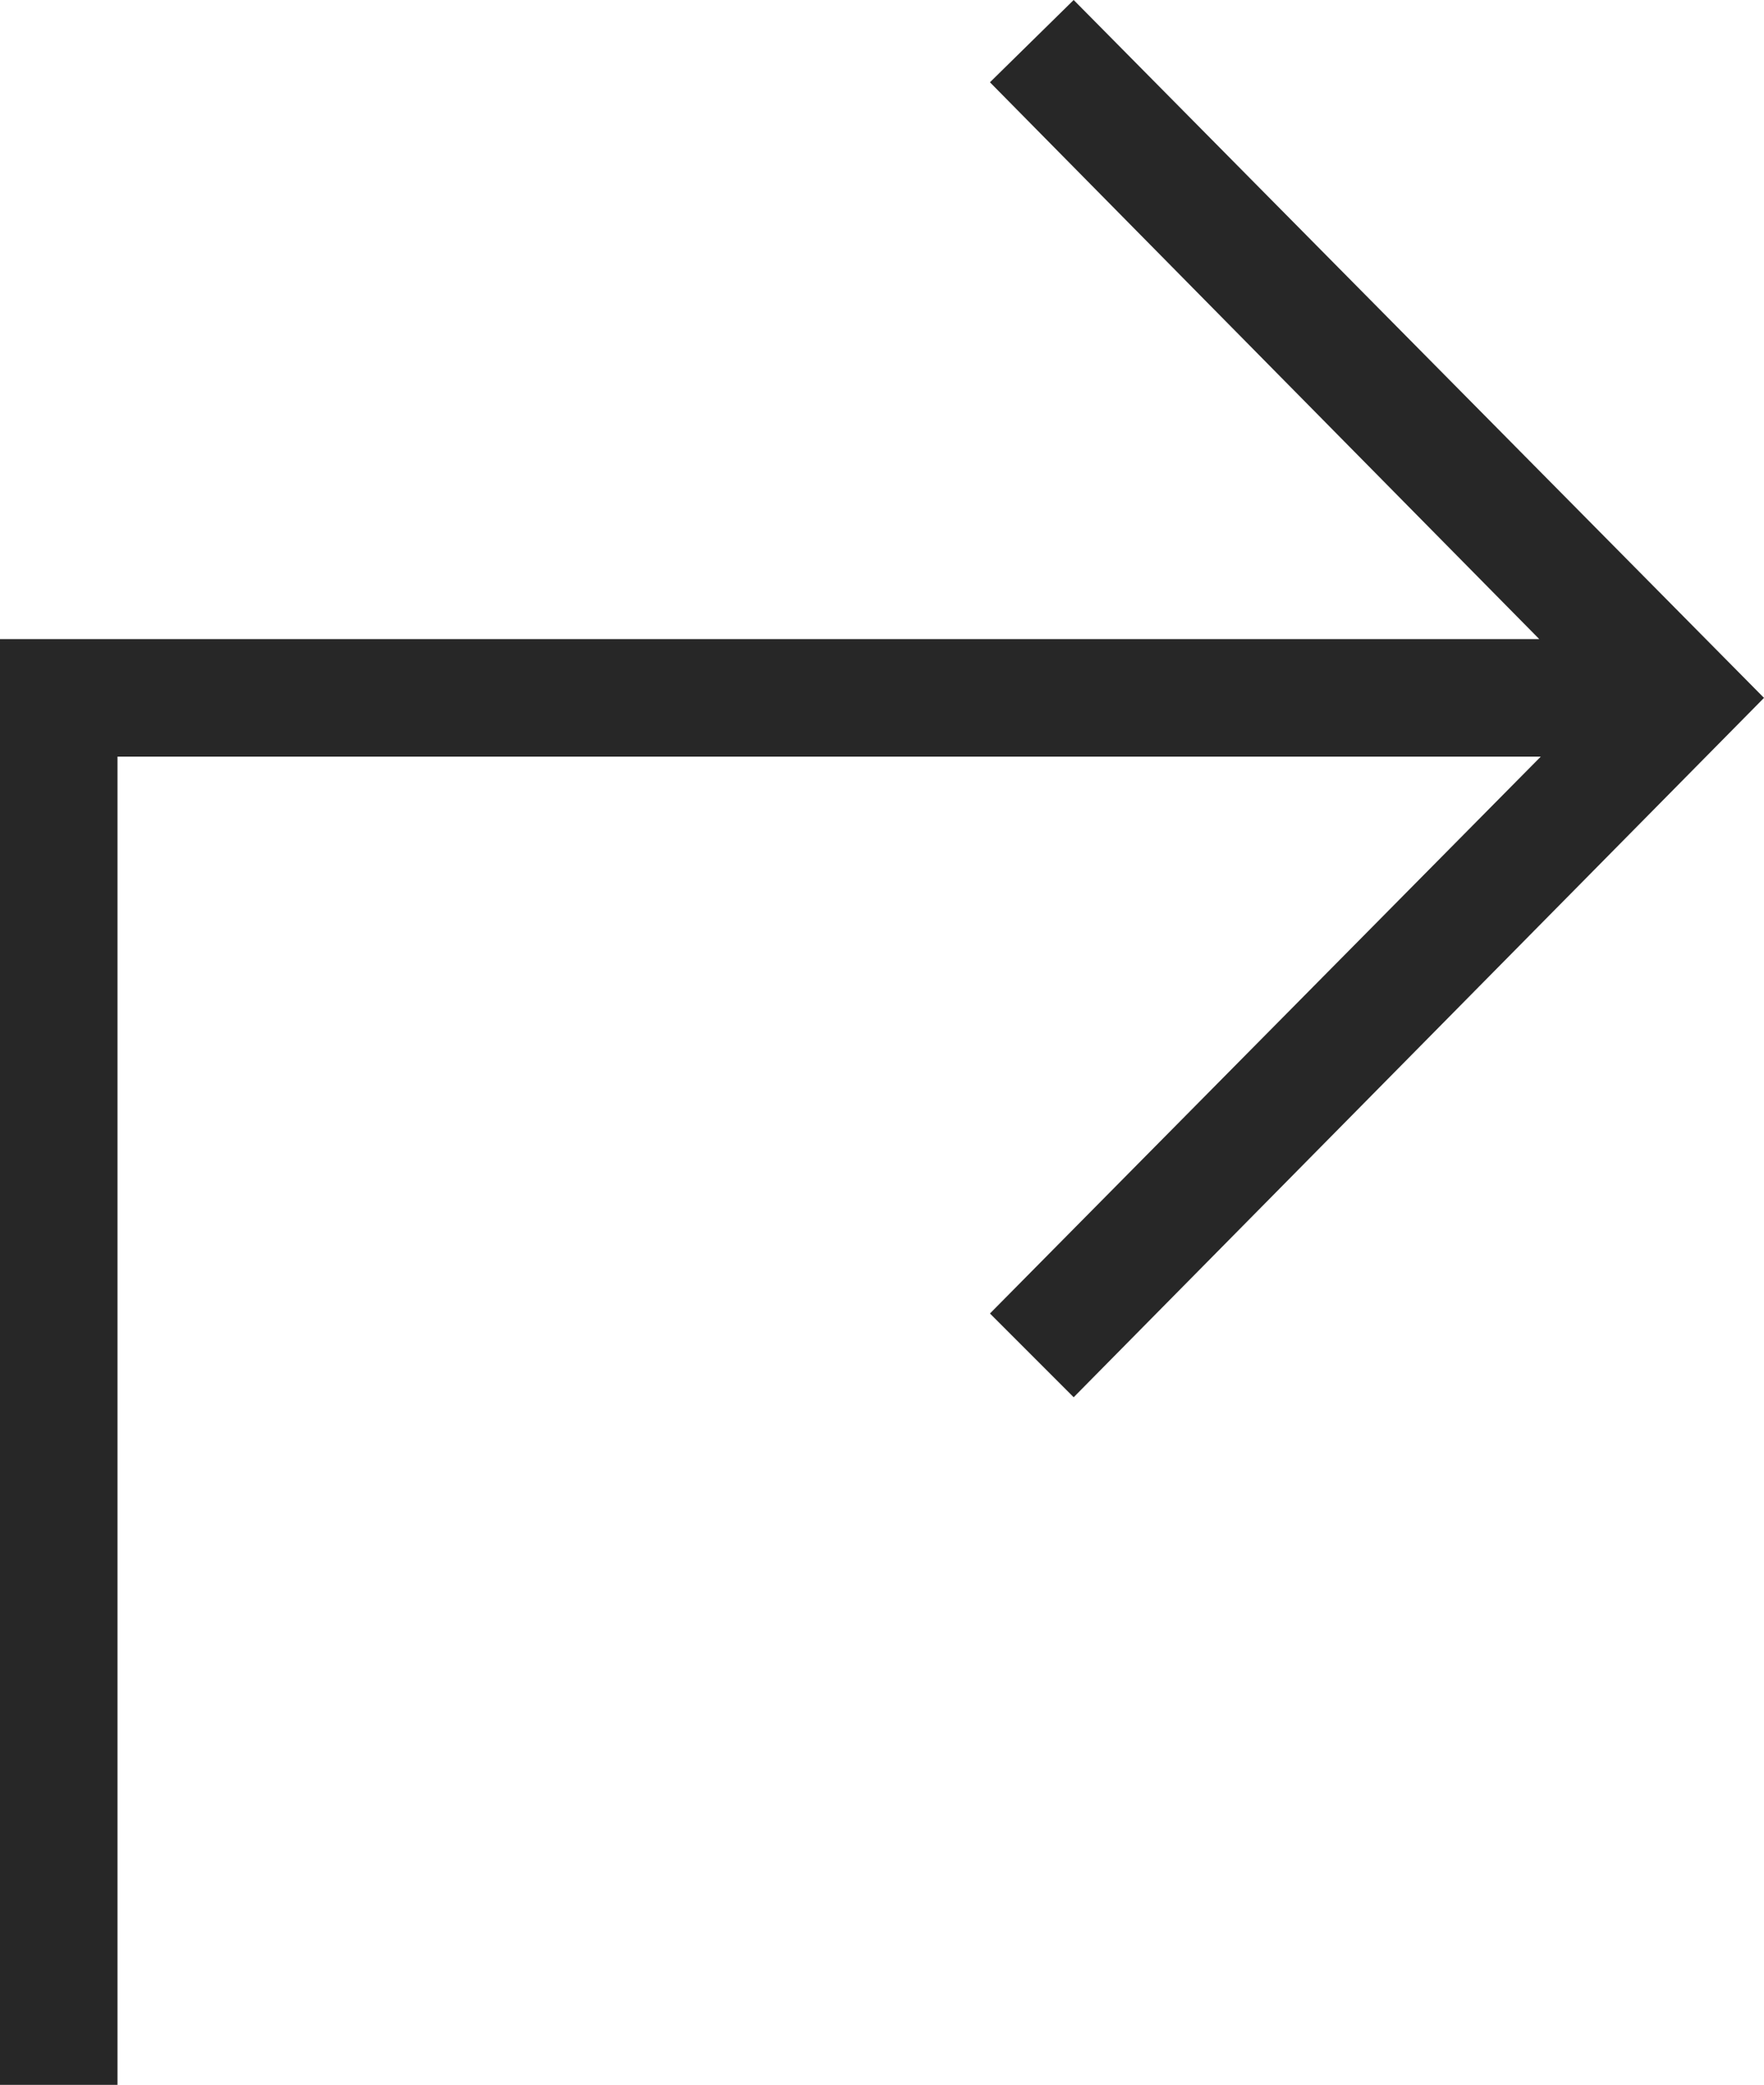 <?xml version="1.0" encoding="UTF-8" standalone="no"?><!-- Generator: Adobe Illustrator 23.0.1, SVG Export Plug-In . SVG Version: 6.00 Build 0)  --><svg xmlns="http://www.w3.org/2000/svg" enable-background="new 0 0 120.1 141.9" fill="#272727" id="Layer_1" version="1.1" viewBox="0 0 120.1 141.9" x="0px" xml:space="preserve" y="0px">
<g id="change1_1"><polygon fill="inherit" points="73.1 0 67.4 5.6 104.8 43.5 0 43.5 0 141.9 8 141.9 8 51.5 104.9 51.5 67.4 89.4 73.1 95.1 120.1 47.5"/></g>
</svg>